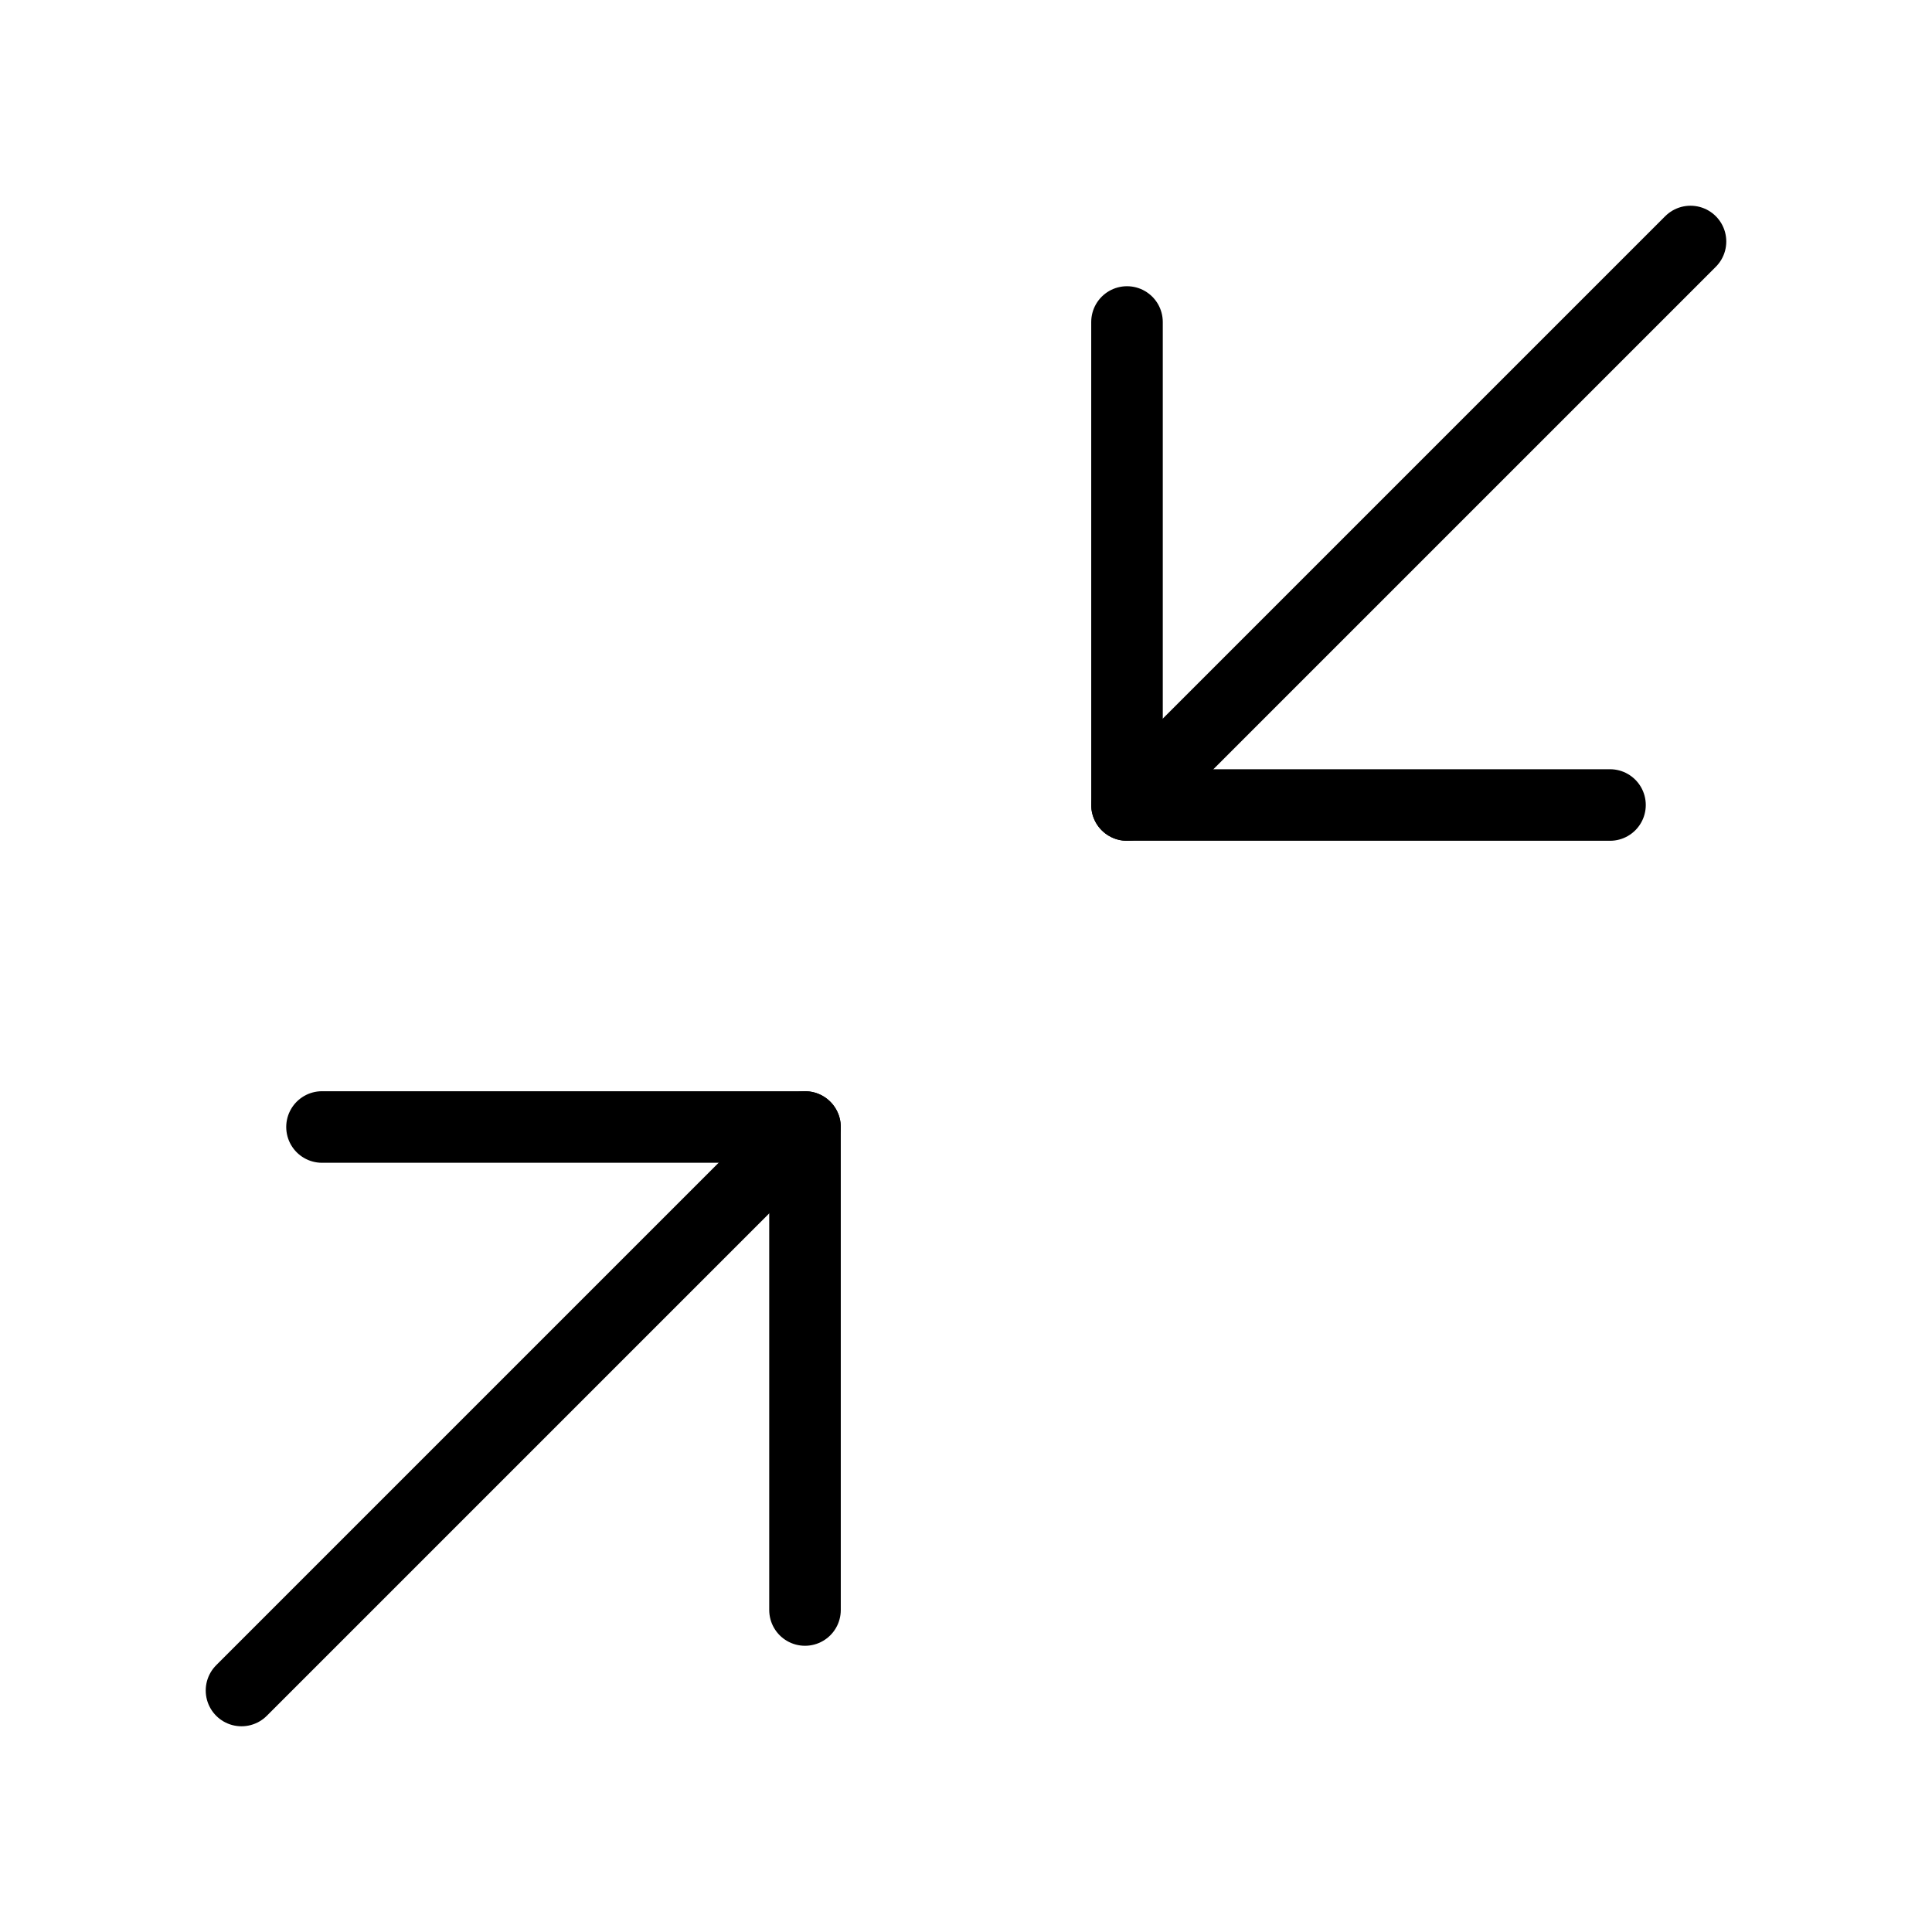 <svg width="54" height="54" viewBox="0 0 54 54" fill="none" xmlns="http://www.w3.org/2000/svg">
<path d="M31.5 22.5L47.25 6.75" stroke="black" stroke-width="2" stroke-linecap="round" stroke-linejoin="round"/>
<path d="M45 22.5H31.5V9" stroke="black" stroke-width="2" stroke-linecap="round" stroke-linejoin="round"/>
<path d="M6.75 47.25L22.5 31.5" stroke="black" stroke-width="2" stroke-linecap="round" stroke-linejoin="round"/>
<path d="M9 31.5H22.5V45" stroke="black" stroke-width="2" stroke-linecap="round" stroke-linejoin="round"/>
</svg>
